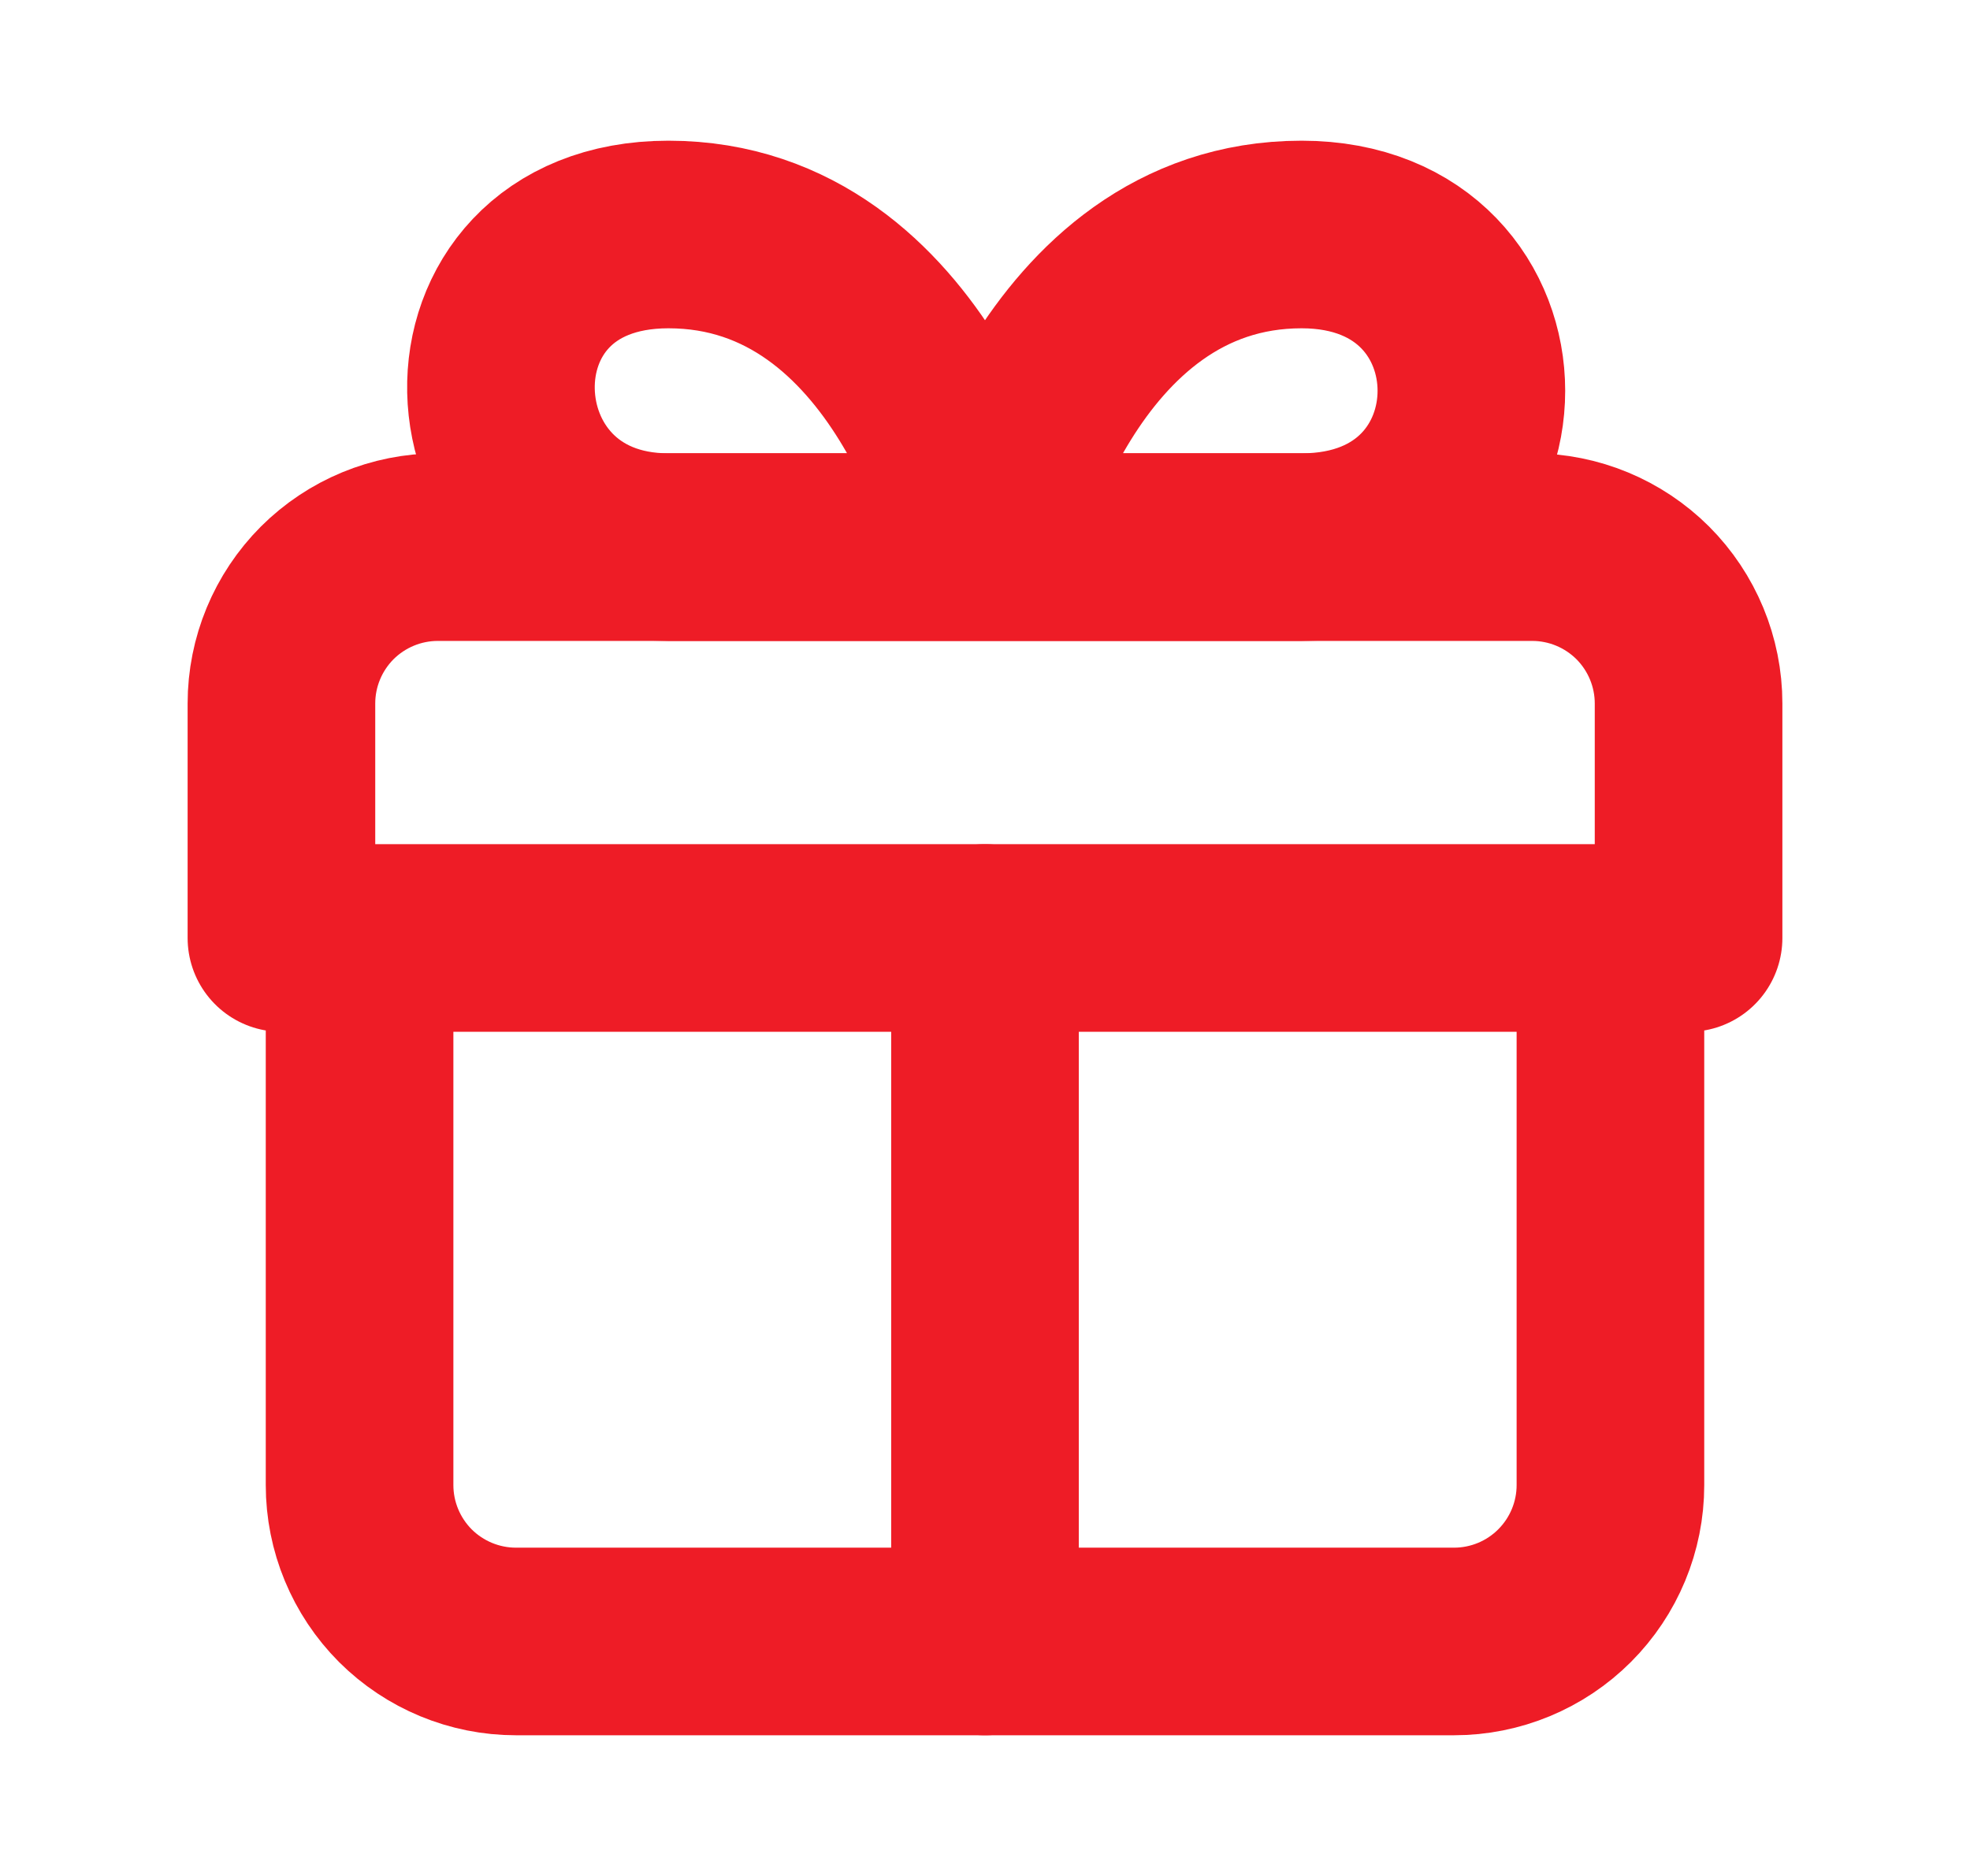 <svg width="21" height="20" viewBox="0 0 21 20" fill="none" xmlns="http://www.w3.org/2000/svg">
<path d="M10.5 17.5V10M10.5 5.833H7.125C4.816 5.833 4.675 2.5 7.125 2.5C9.75 2.5 10.5 5.833 10.5 5.833ZM10.5 5.833H13.875C16.288 5.833 16.288 2.5 13.875 2.5C11.25 2.5 10.5 5.833 10.5 5.833Z" stroke="#EE1C26" stroke-width="2" stroke-linecap="round" stroke-linejoin="round"/>
<path d="M17.167 10V15.833C17.167 16.275 16.991 16.699 16.678 17.012C16.366 17.324 15.942 17.5 15.5 17.5H5.5C5.058 17.5 4.634 17.324 4.321 17.012C4.009 16.699 3.833 16.275 3.833 15.833V10M18 10V7.5C18 7.058 17.824 6.634 17.512 6.321C17.199 6.009 16.775 5.833 16.333 5.833H4.667C4.225 5.833 3.801 6.009 3.488 6.321C3.176 6.634 3 7.058 3 7.5V10H18Z" stroke="#EE1C26" stroke-width="2" stroke-linecap="round" stroke-linejoin="round"/>
</svg>
